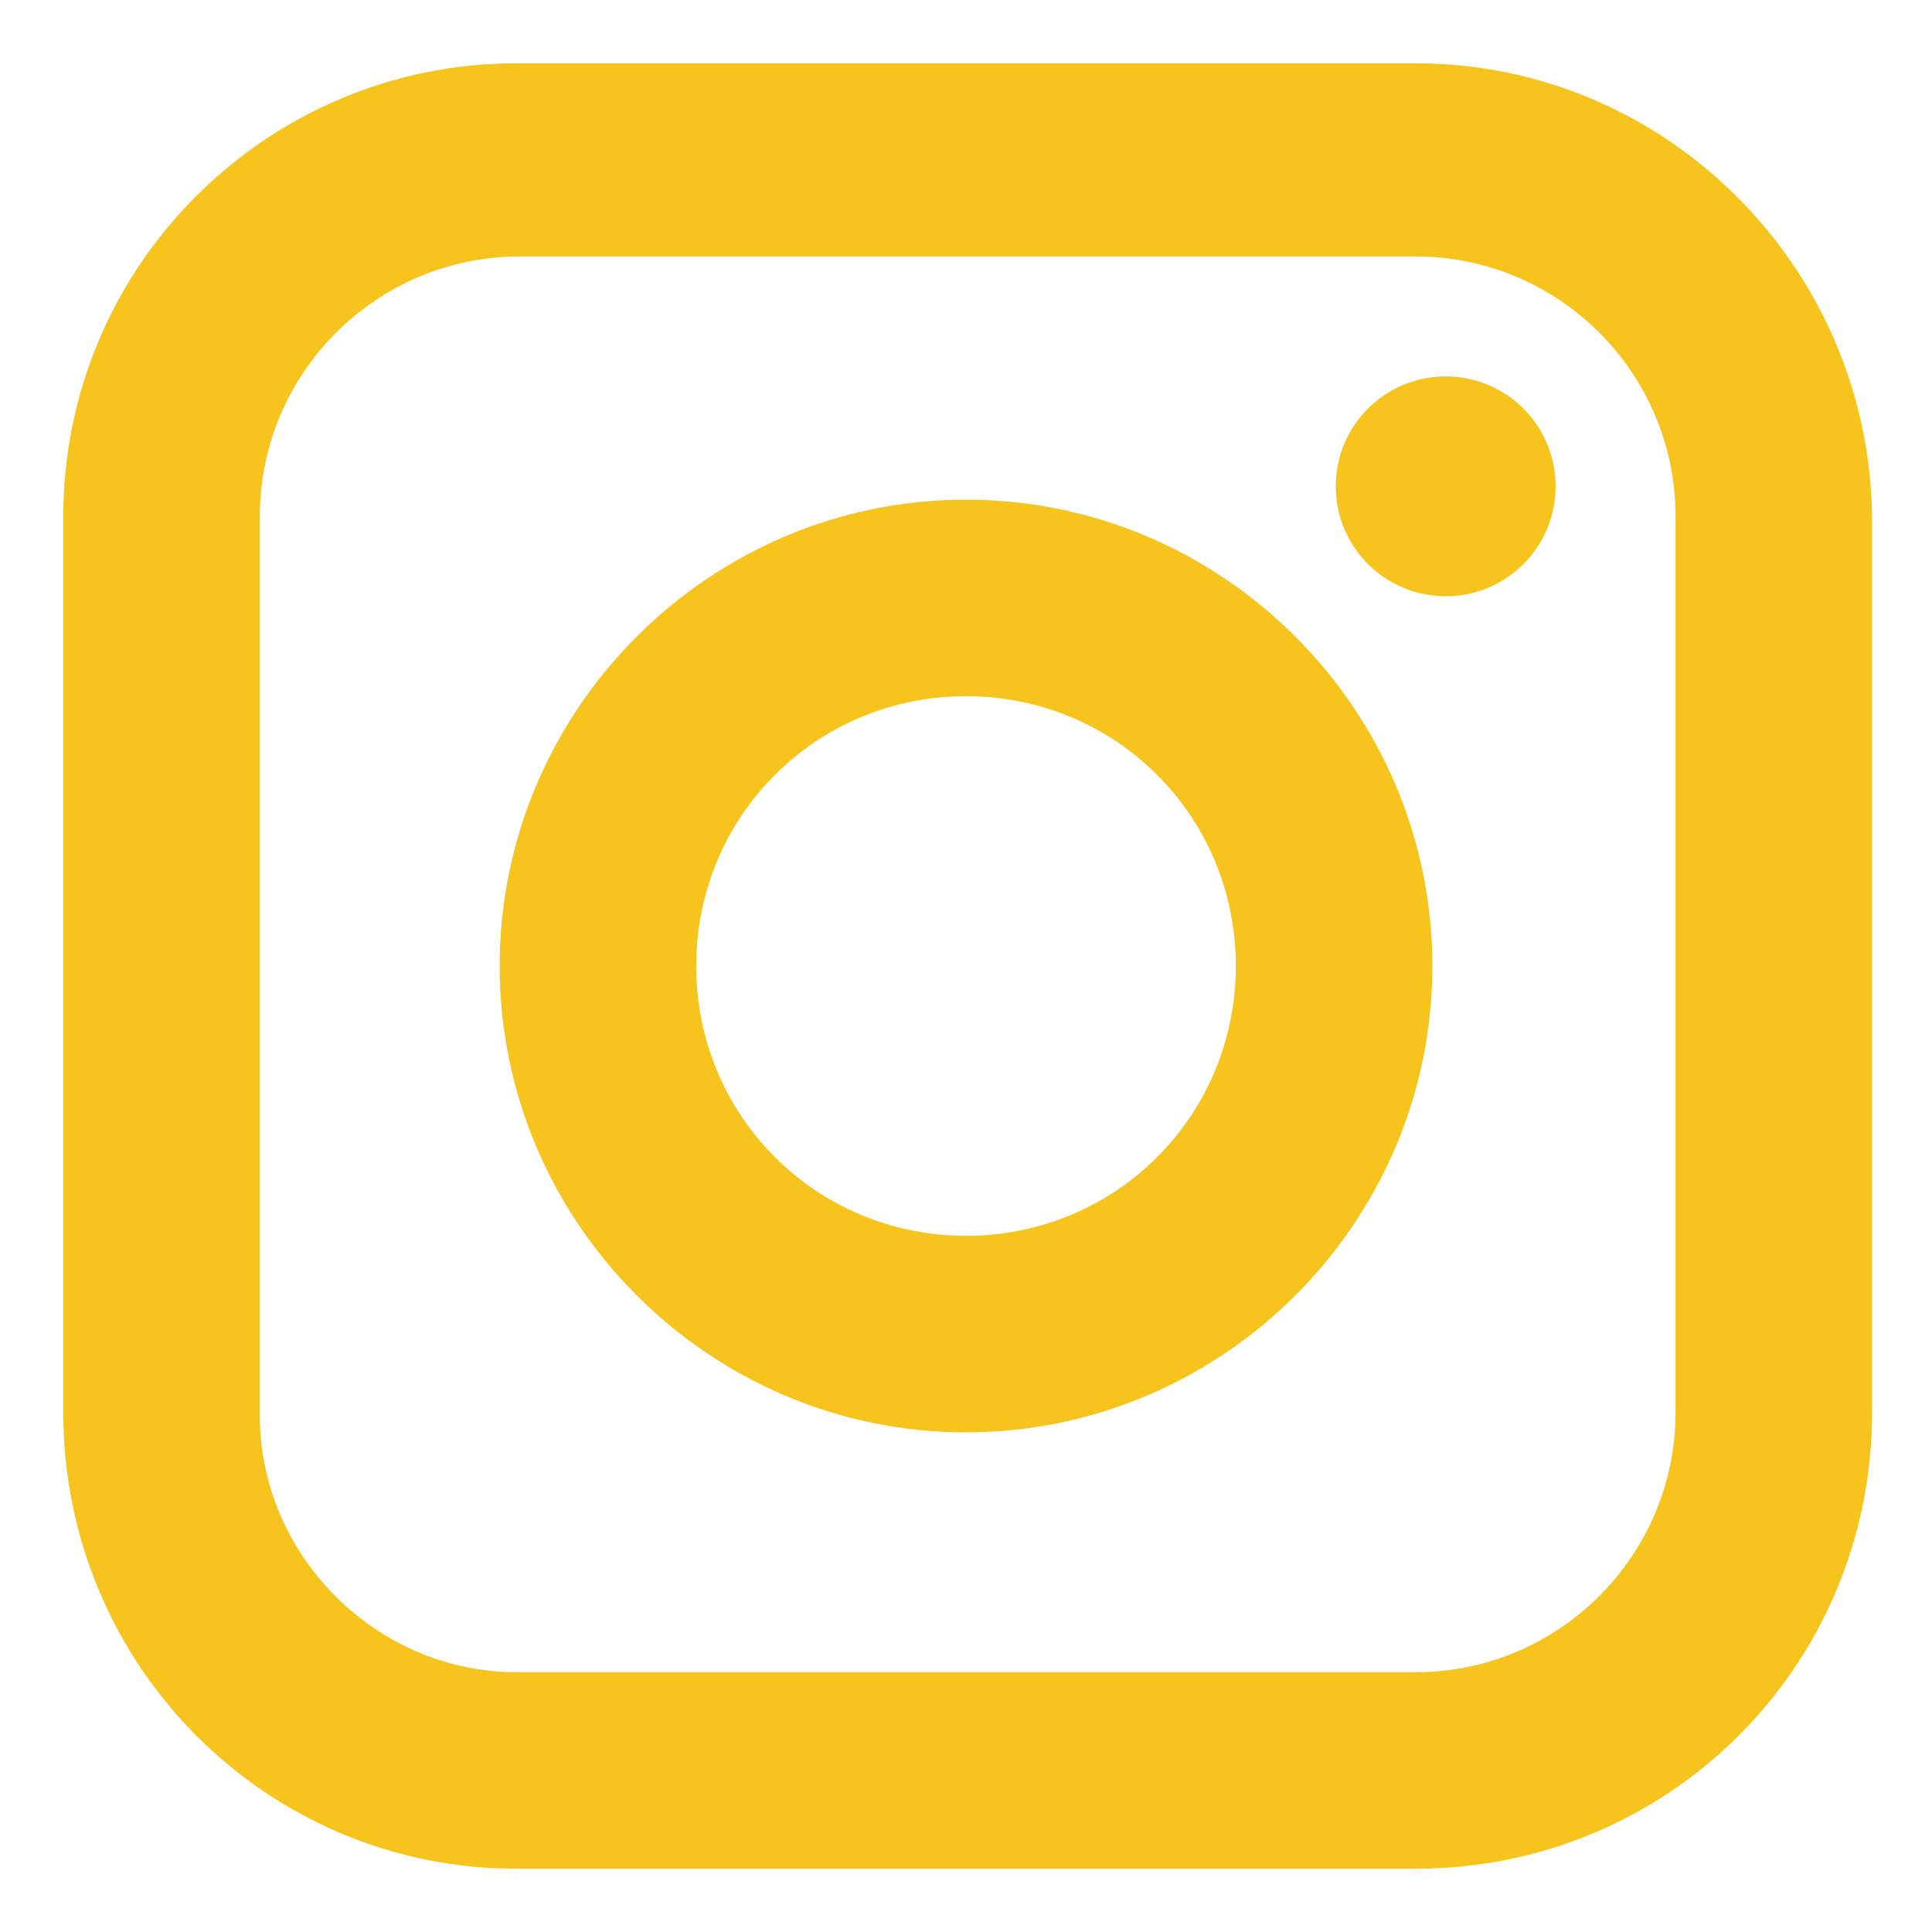 <?xml version="1.0" encoding="utf-8"?>
<!-- Generator: Adobe Illustrator 19.2.0, SVG Export Plug-In . SVG Version: 6.00 Build 0)  -->
<svg version="1.1" id="Layer_1" xmlns="http://www.w3.org/2000/svg" xmlns:xlink="http://www.w3.org/1999/xlink" x="0px" y="0px"
	 width="58px" height="58px" viewBox="0 0 58 58" style="enable-background:new 0 0 58 58;" xml:space="preserve">
<style type="text/css">
	.st0{fill:#F7C31D;}
</style>
<g>
	<path class="st0" d="M42.5,56.1c7.6,0,13.7-6.1,13.7-13.7V15.5C56.1,8,50,1.9,42.5,1.9H15.5C8,1.9,1.9,8,1.9,15.5v26.9
		C1.9,50,8,56.1,15.5,56.1H42.5z M7.8,42.5V15.5c0-4.3,3.5-7.8,7.8-7.8h26.9c4.3,0,7.8,3.5,7.8,7.8v26.9c0,4.3-3.5,7.8-7.8,7.8H15.5
		C11.3,50.2,7.8,46.7,7.8,42.5z"/>
	<circle class="st0" cx="43.4" cy="14.6" r="3.3"/>
	<path class="st0" d="M29,43c7.7,0,14-6.3,14-14c0-7.7-6.3-14-14-14c-7.7,0-14,6.3-14,14C15,36.7,21.3,43,29,43z M29,20.9
		c4.5,0,8.1,3.6,8.1,8.1c0,4.5-3.6,8.1-8.1,8.1c-4.5,0-8.1-3.6-8.1-8.1C20.9,24.5,24.5,20.9,29,20.9z"/>
</g>
</svg>

